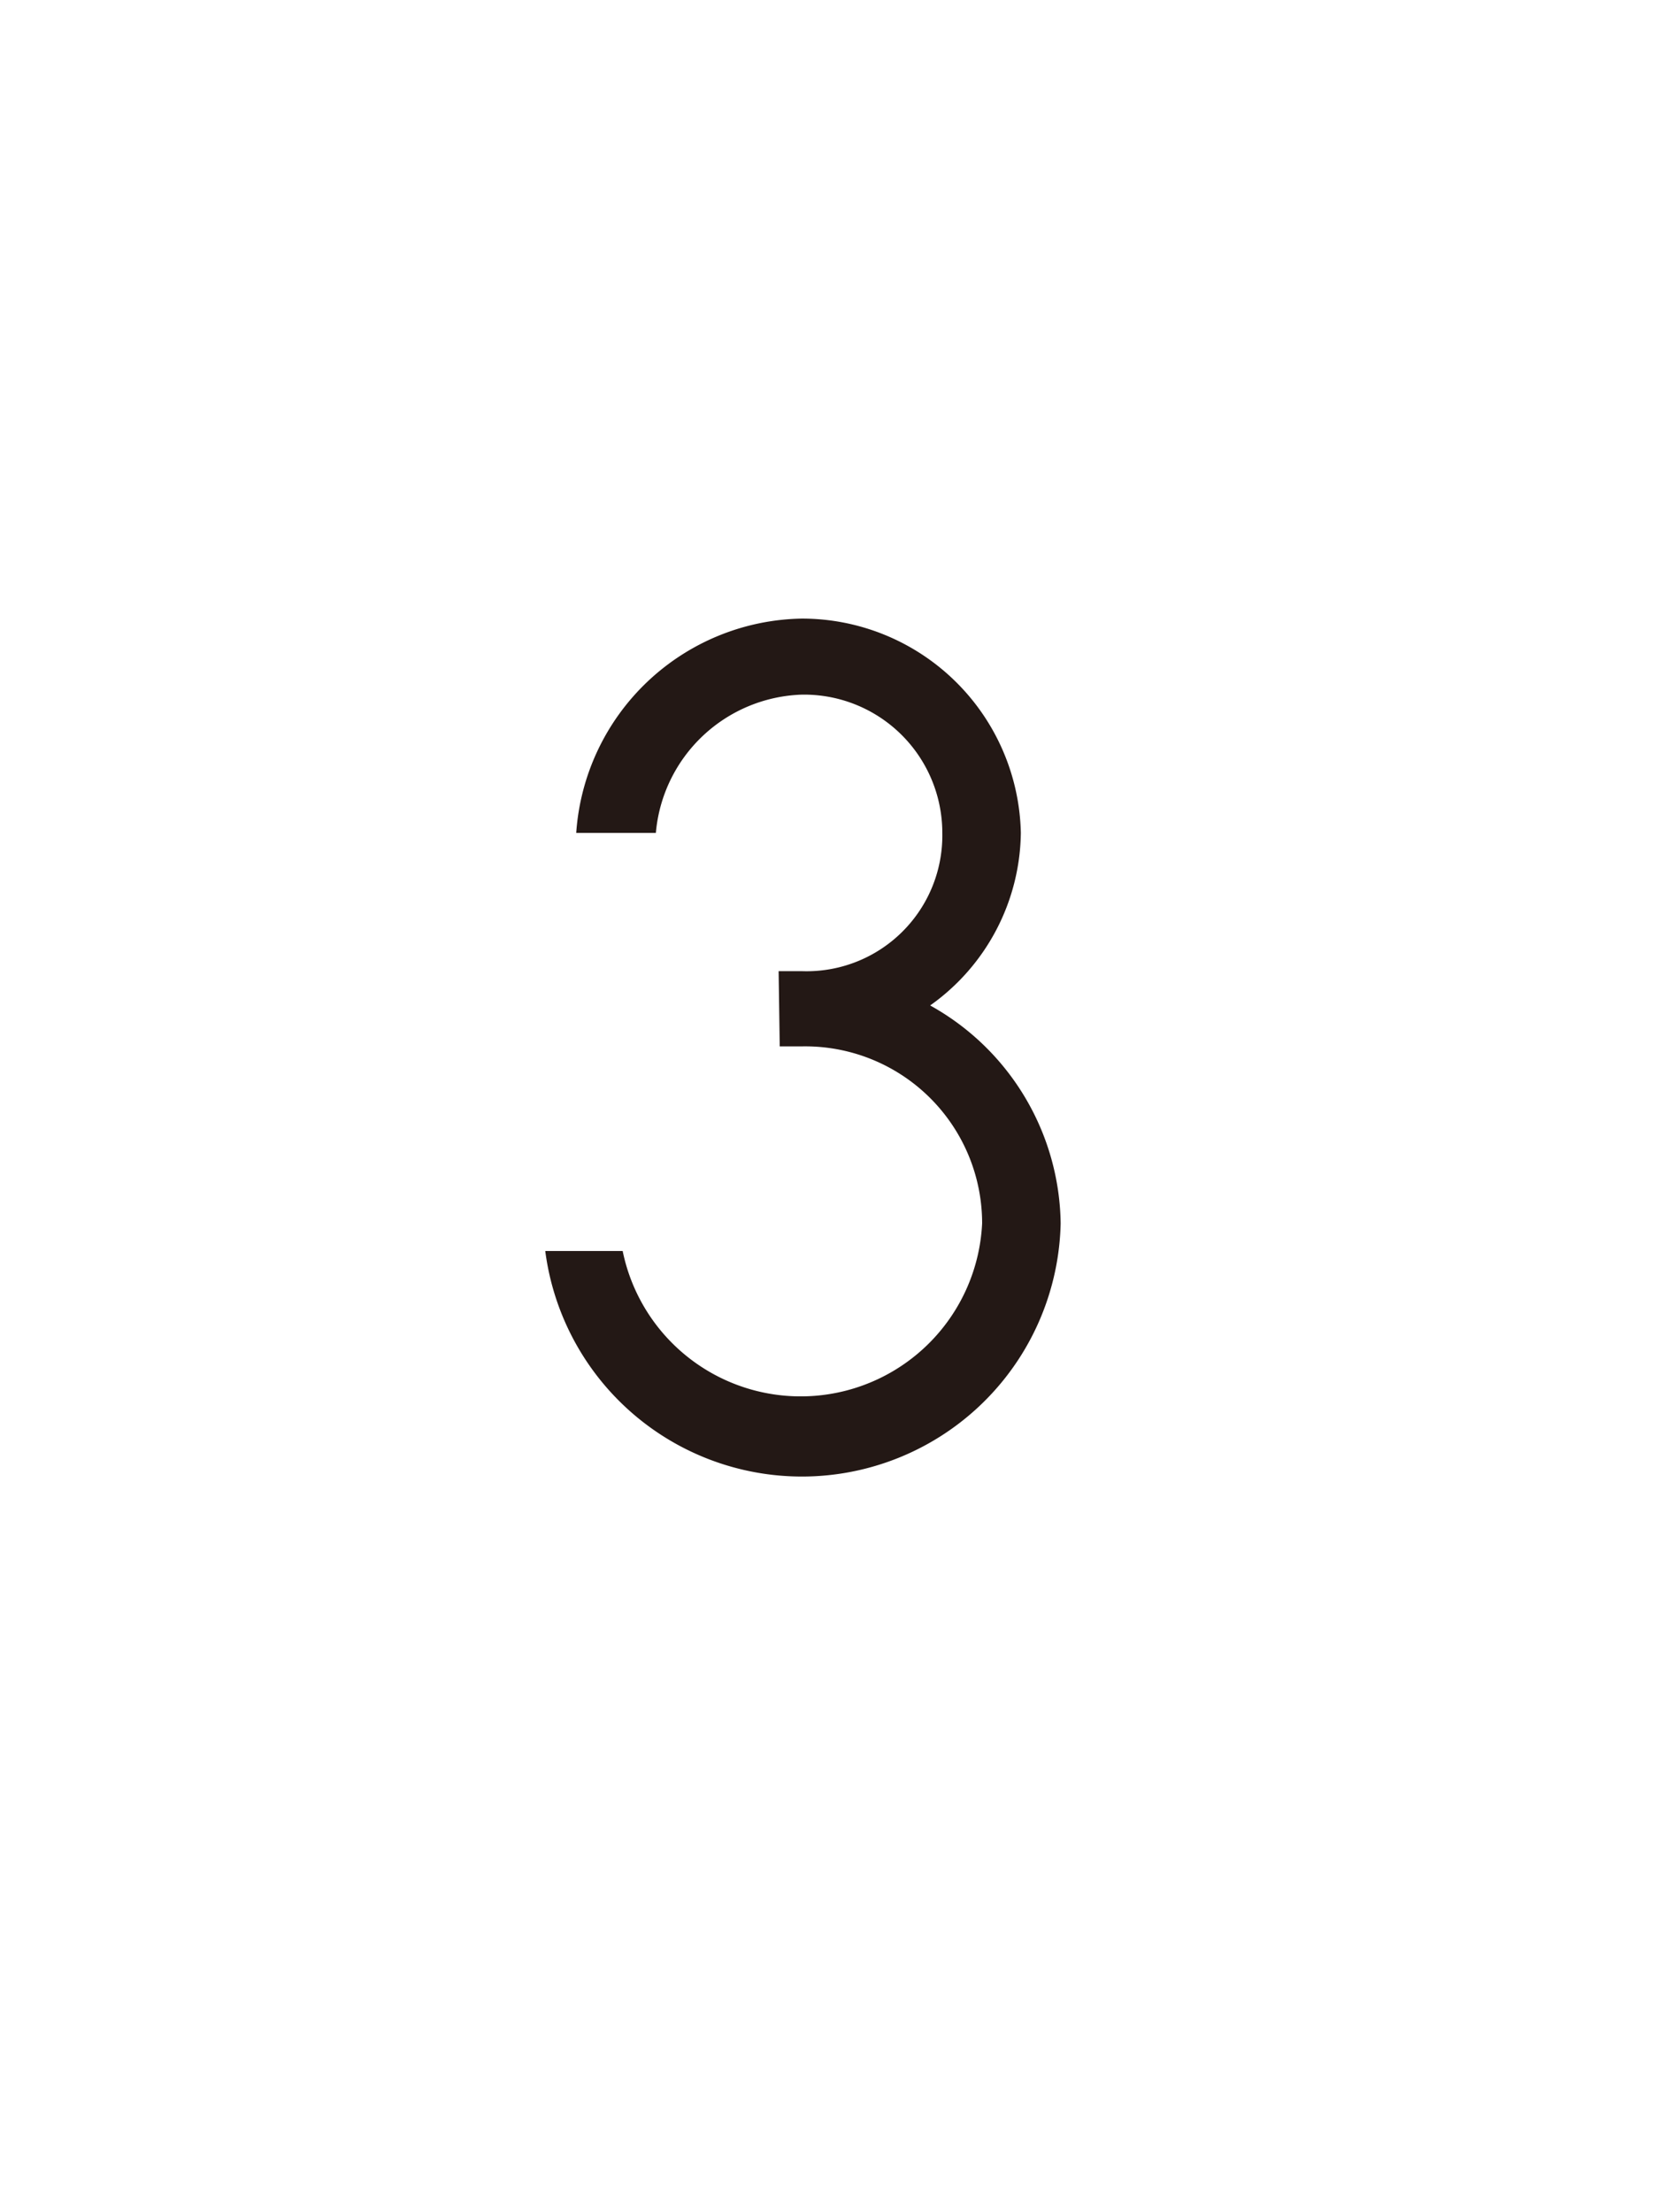 <svg xmlns="http://www.w3.org/2000/svg" viewBox="0 0 60 80"><defs><style>.cls-1{fill:#fff;}.cls-2{fill:#231815;}</style></defs><g id="レイヤー_2" data-name="レイヤー 2"><g id="contents"><rect class="cls-1" width="60" height="80"/><path class="cls-2" d="M28.16,35.12H29a4.91,4.91,0,0,0,5.08-5,5,5,0,0,0-5.08-5,5.48,5.48,0,0,0-5.28,5H20.84A8.32,8.32,0,0,1,29,22.37a7.92,7.92,0,0,1,7.92,7.75,7.76,7.76,0,0,1-3.28,6.24,9.15,9.15,0,0,1,4.72,7.88,9.36,9.36,0,0,1-18.64,1h2.8a6.57,6.57,0,0,0,13-1A6.4,6.4,0,0,0,29,37.84h-.8Z"/></g></g></svg>